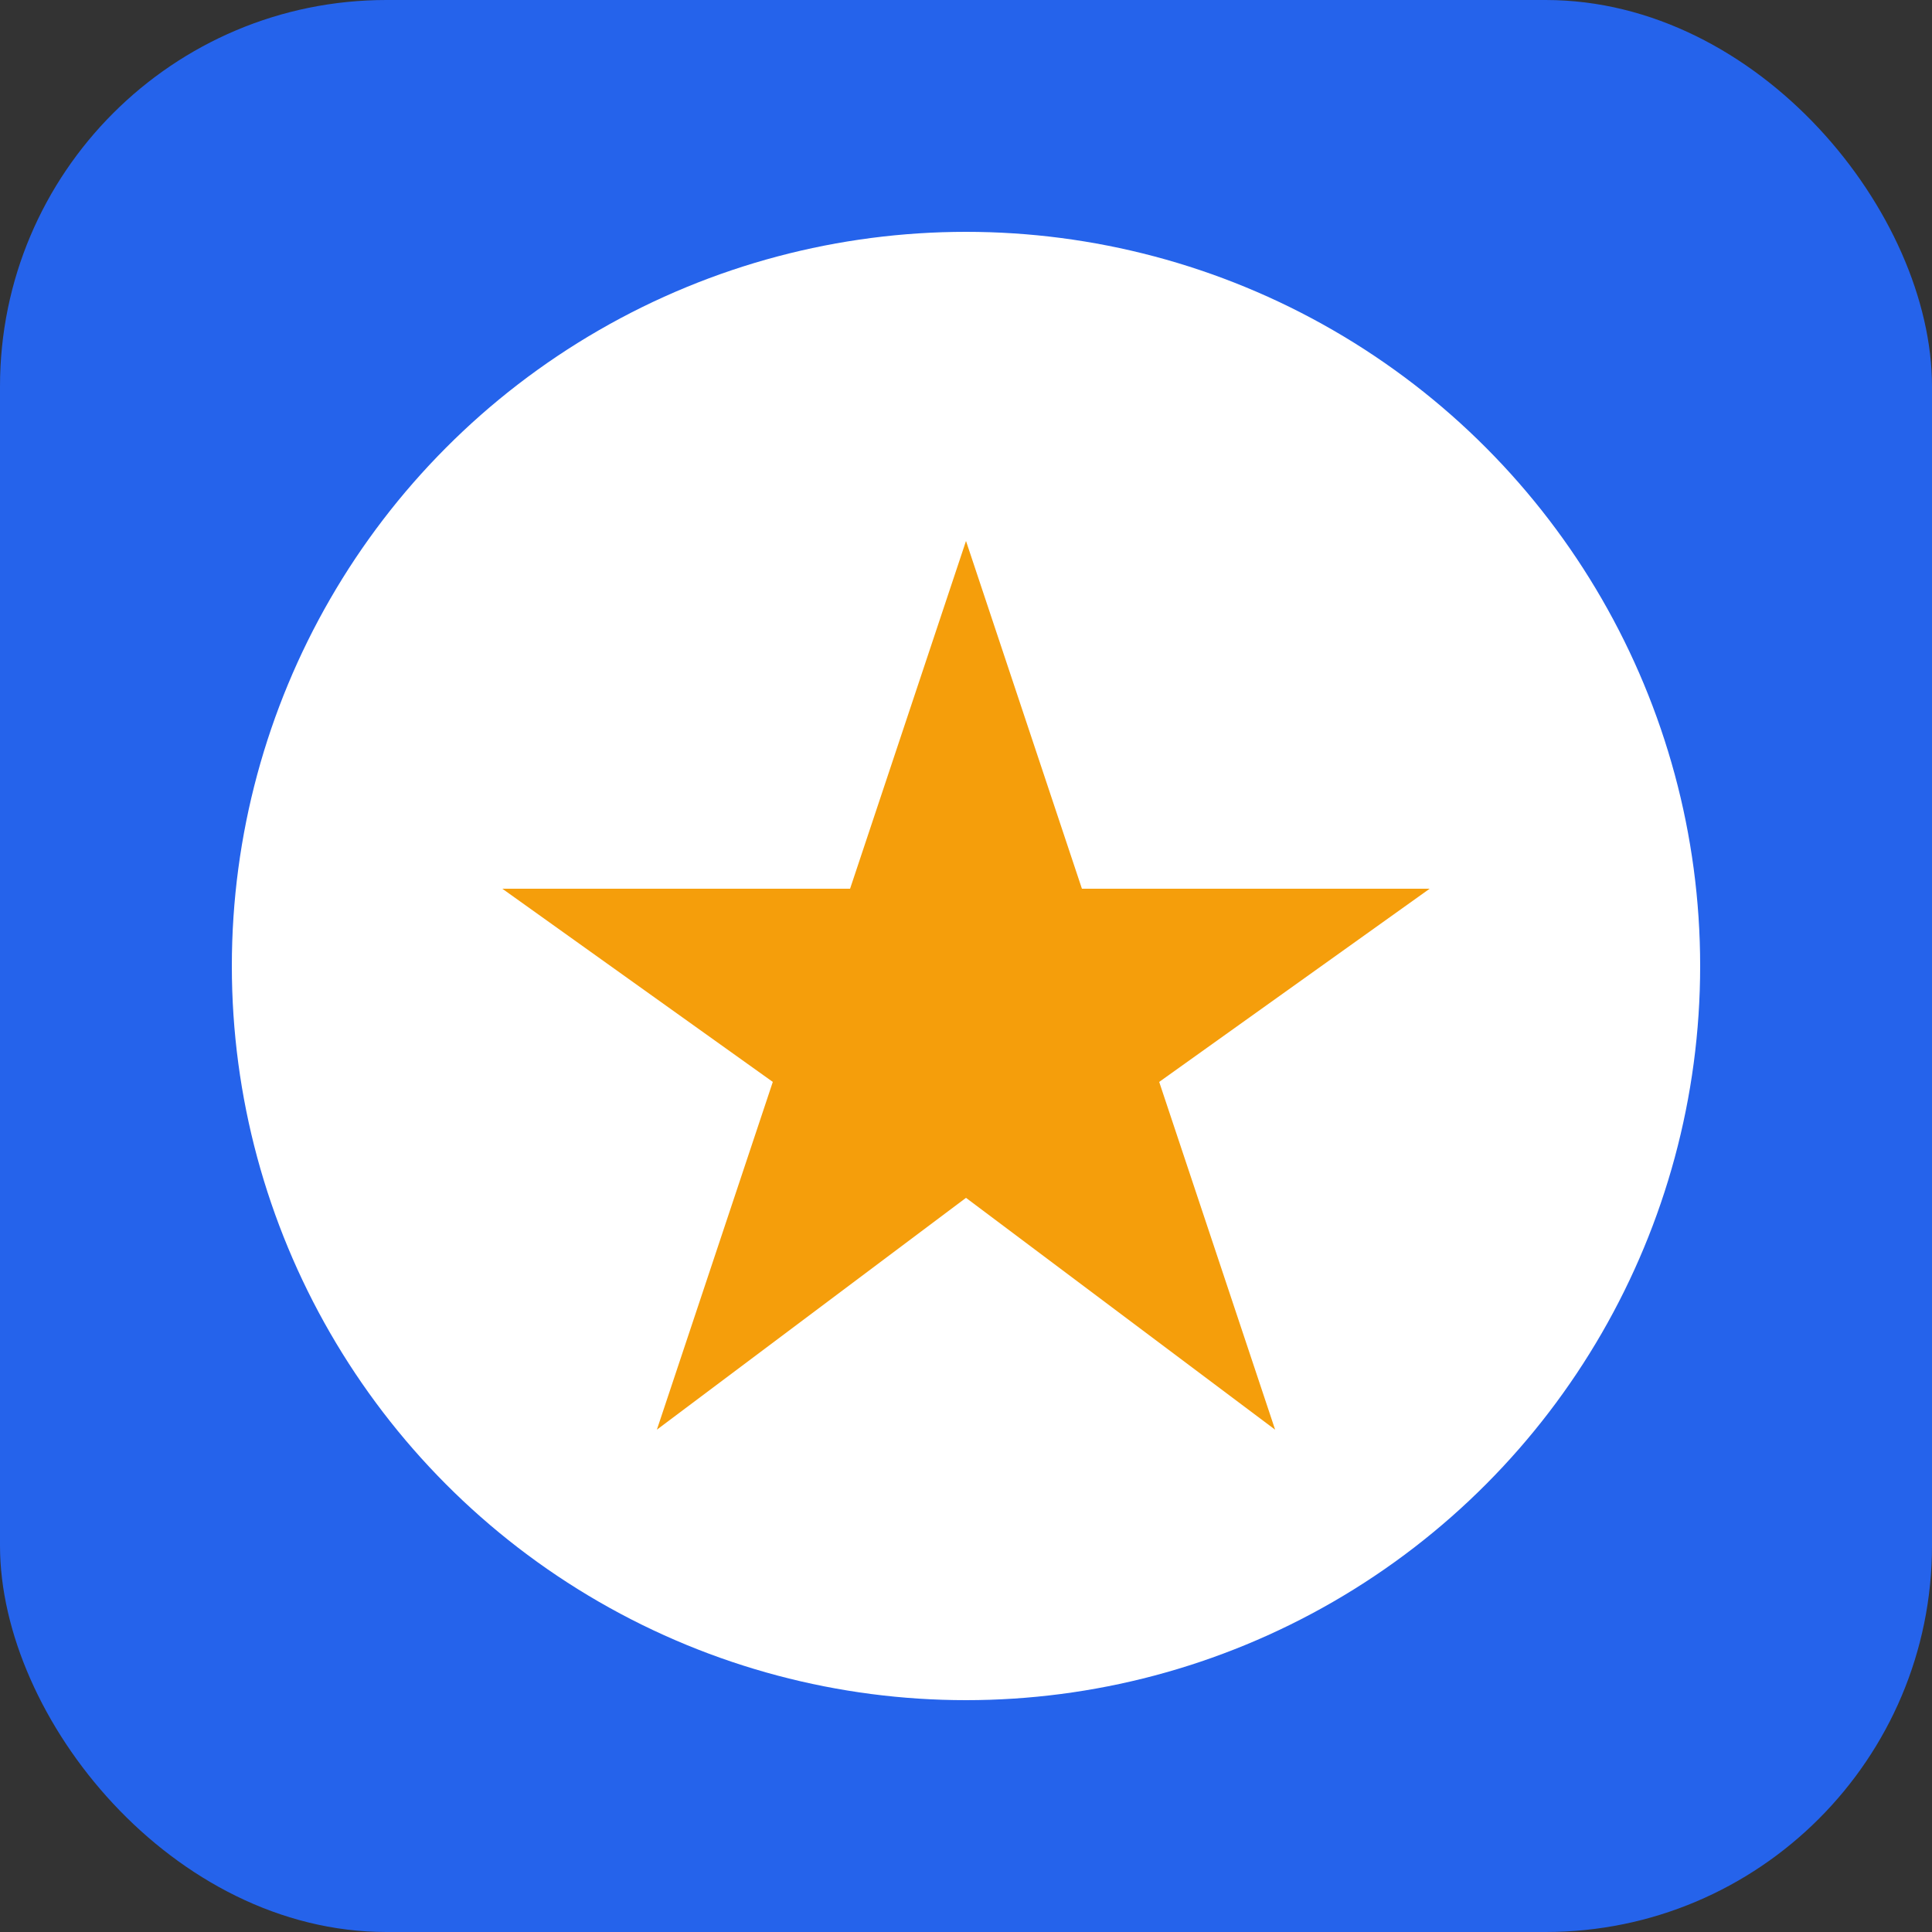 <svg xmlns="http://www.w3.org/2000/svg" width="180" height="180" viewBox="0 0 50 50">
  <rect x="0" y="0" width="50" height="50" fill="#333333" stroke="none"/>
  <!-- Apple rounded background -->
  <rect width="50" height="50" rx="10" fill="#2563eb"/>
  <!-- Inner circle for contrast -->
  <circle cx="25" cy="25" r="19" fill="white"/>
  <!-- Compass star -->
  <path fill="#f59e0b" d="M25 14l-3 9h-9l7 5-3 9 8-6 8 6-3-9 7-5h-9z"/>
</svg>